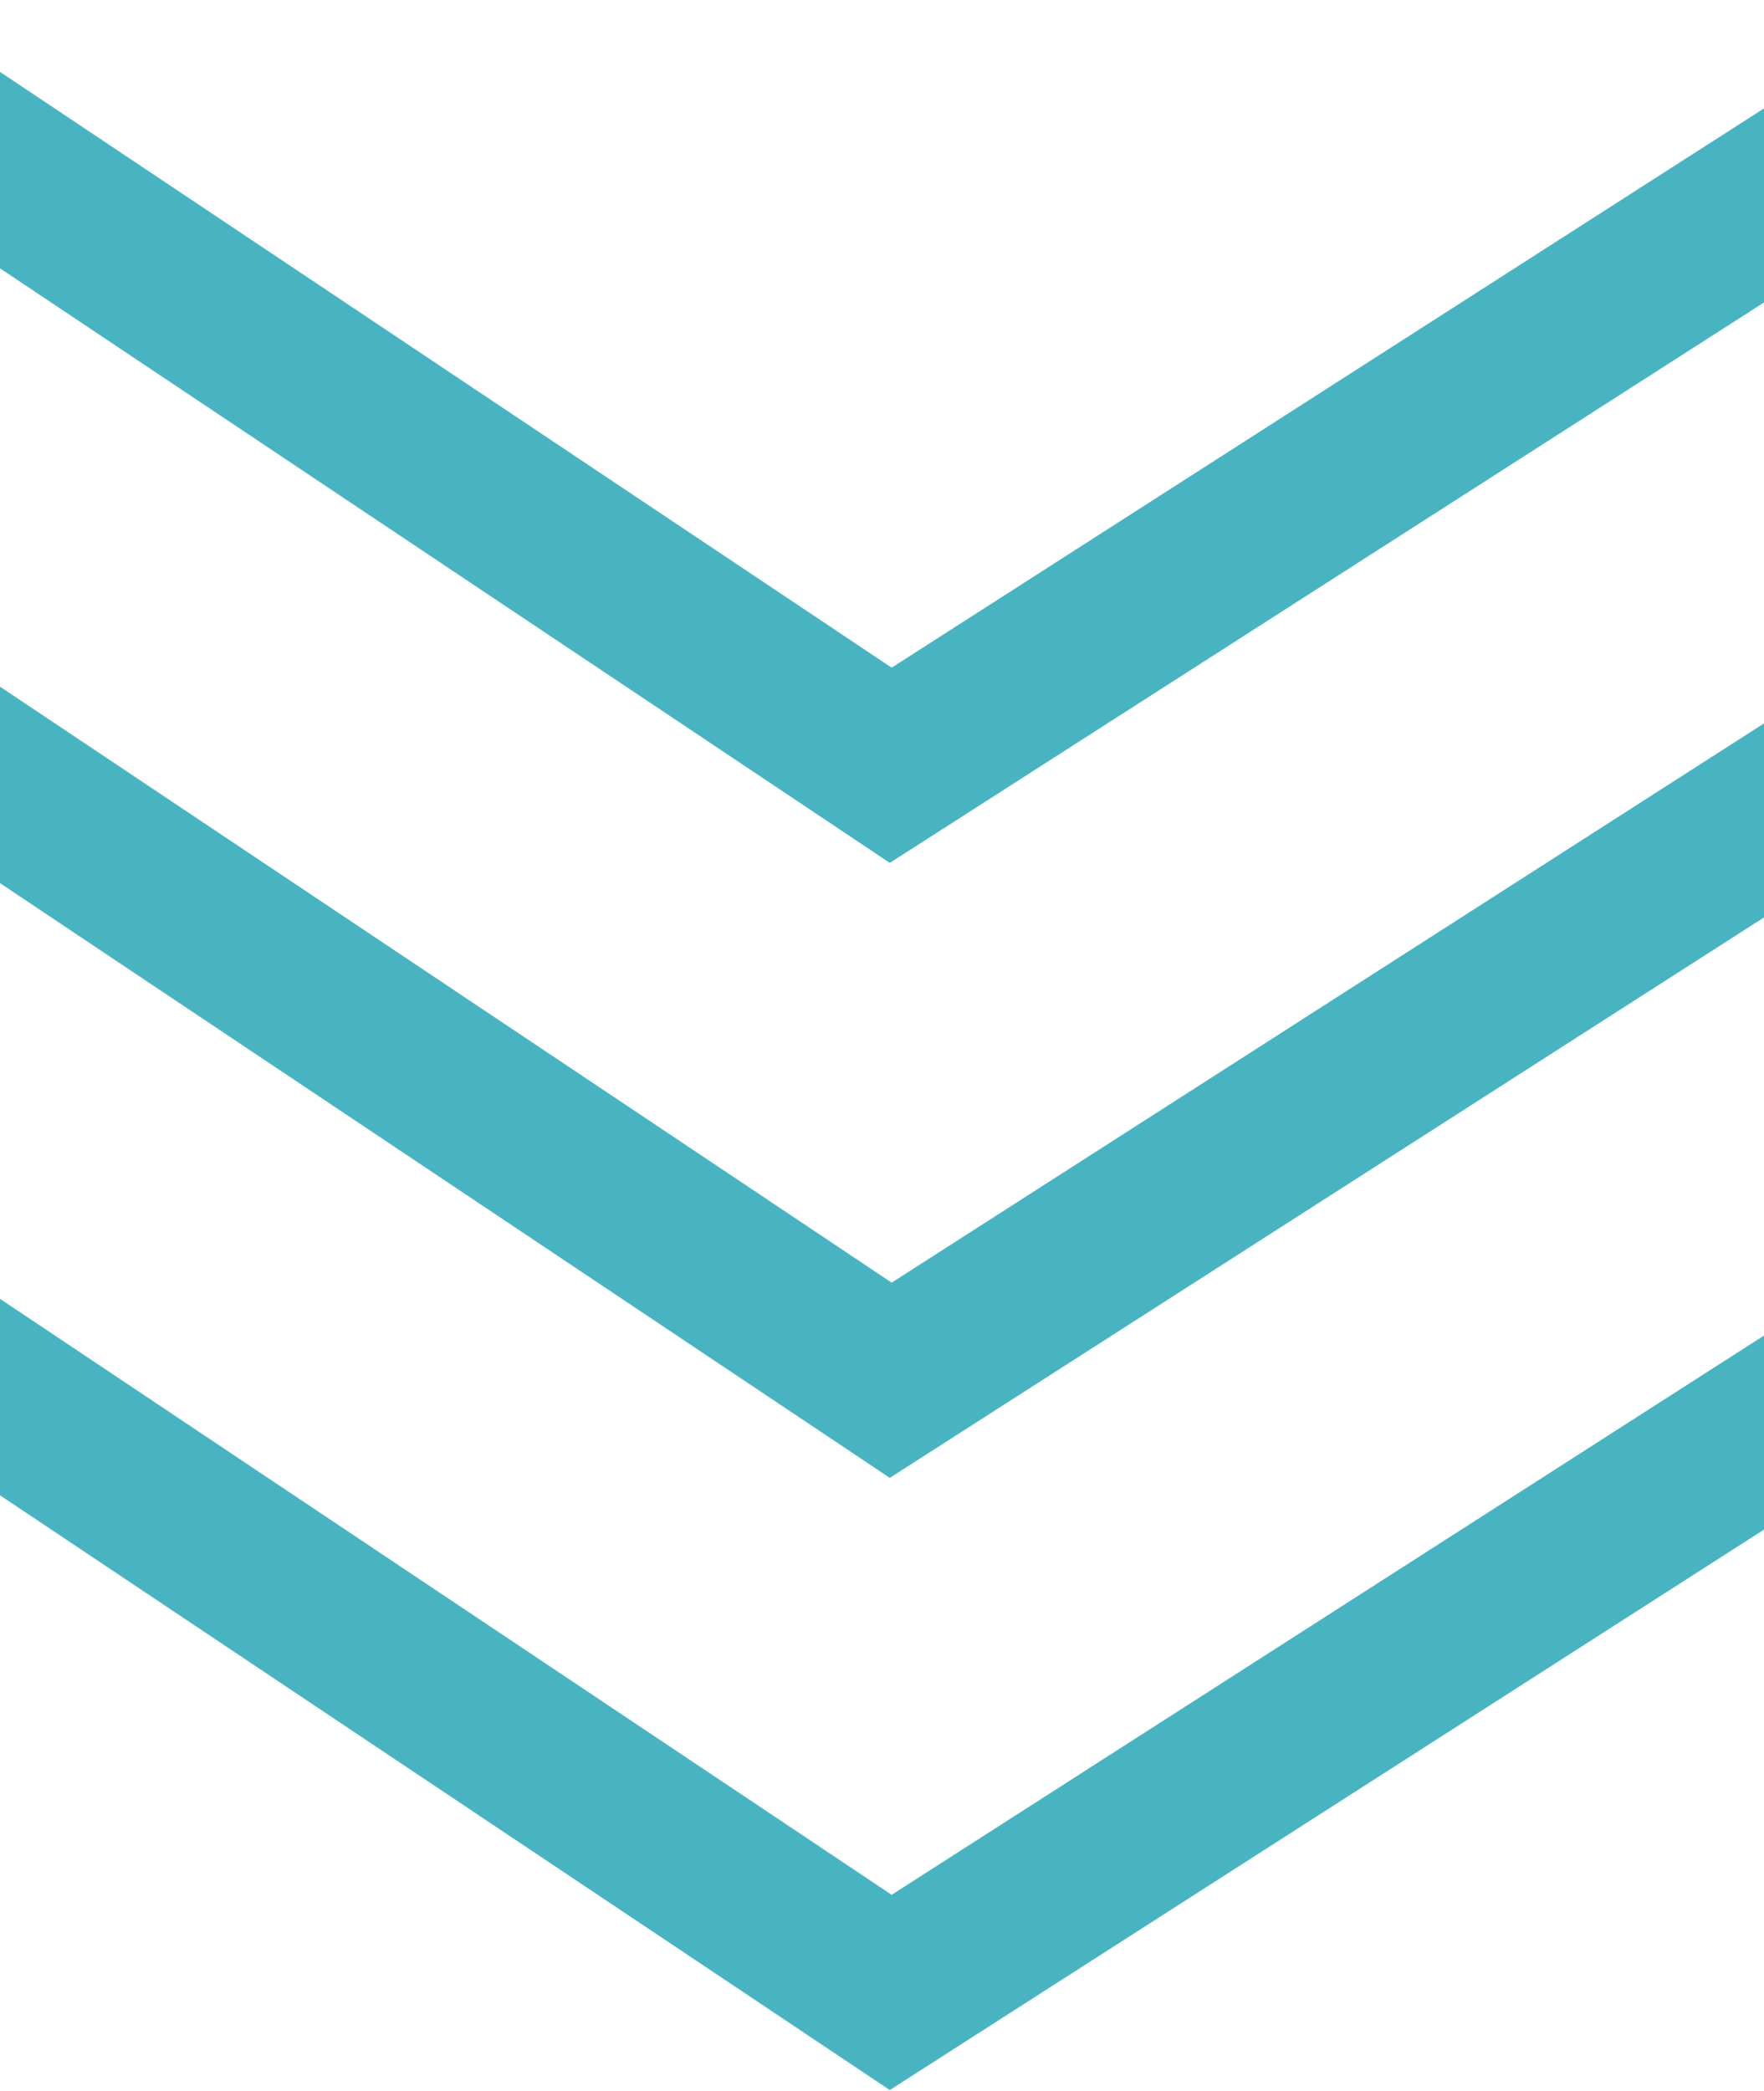 <svg xmlns="http://www.w3.org/2000/svg" width="108" height="128" viewBox="0 0 108 128" fill="none"><path d="M-9.13 4.313L54.534 46.847L117.142 6.716" stroke="#48B4C2" stroke-width="10" stroke-miterlimit="10"></path><path d="M-9.13 41.947L54.534 84.493L117.142 44.362" stroke="#48B4C2" stroke-width="10" stroke-miterlimit="10"></path><path d="M-9.13 79.421L54.534 121.967L117.142 81.836" stroke="#48B4C2" stroke-width="10" stroke-miterlimit="10"></path></svg>
